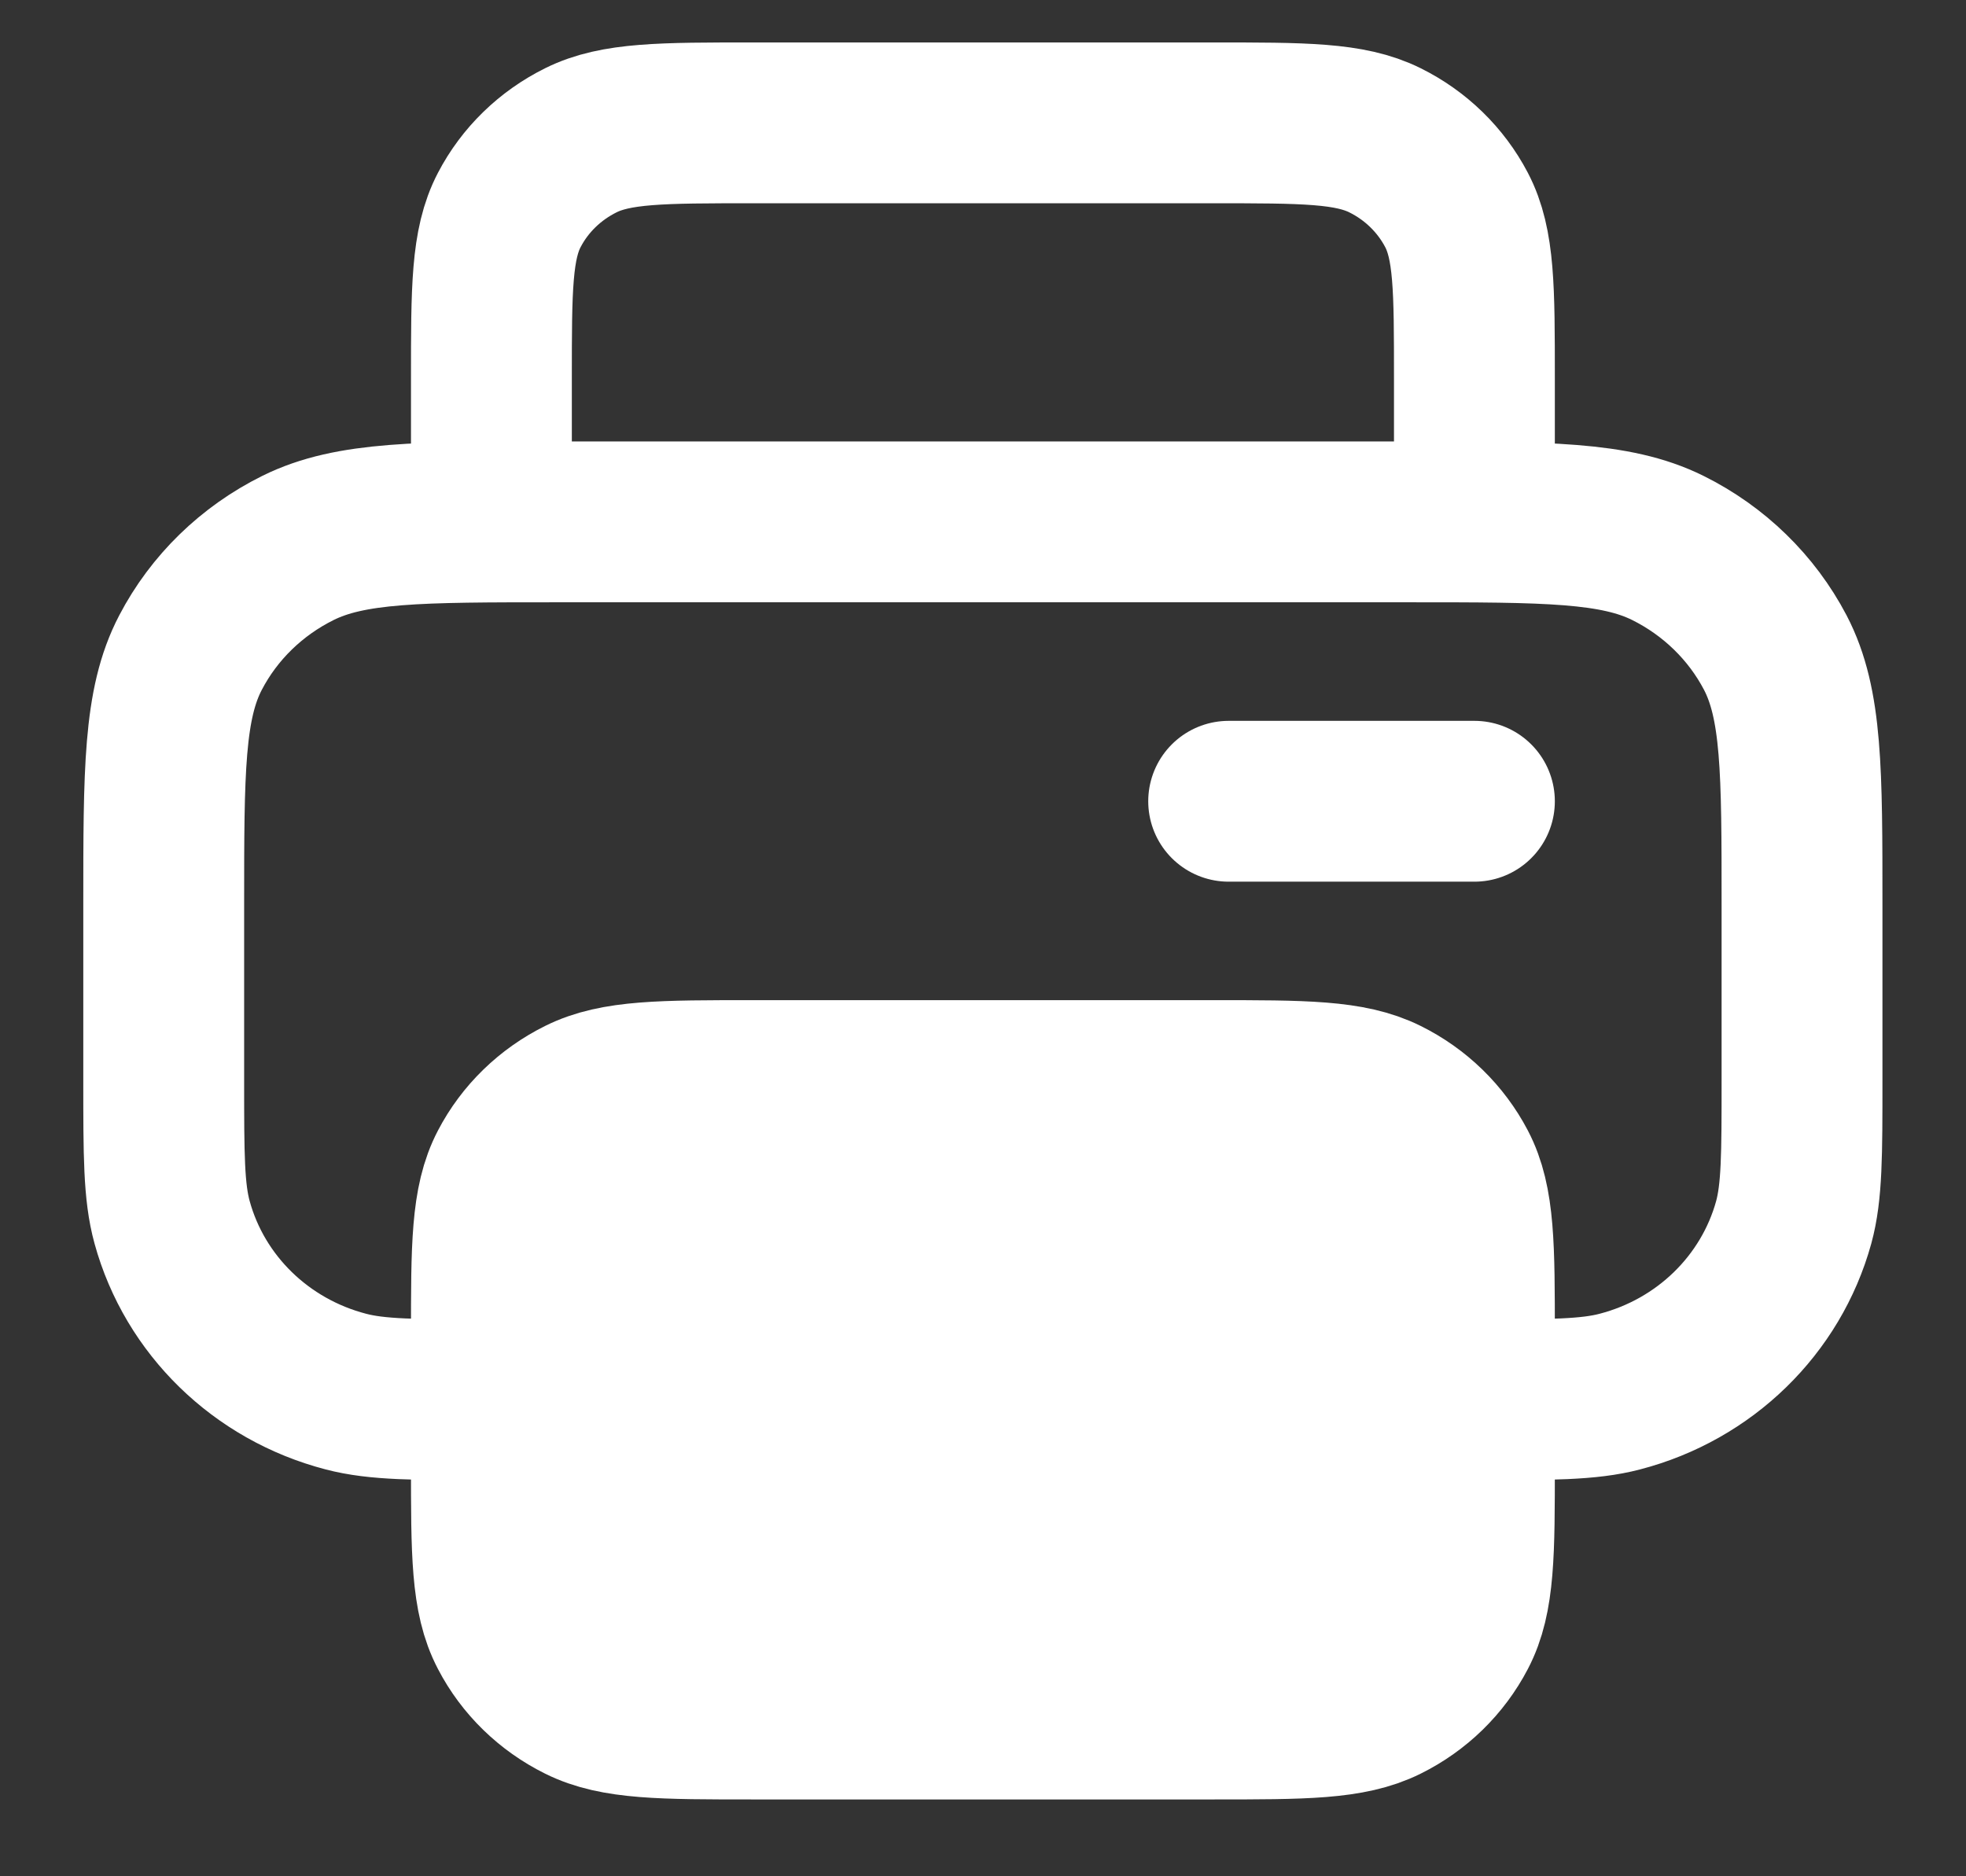 <svg width="22" height="21" viewBox="0 0 22 21" fill="none" xmlns="http://www.w3.org/2000/svg">
<rect x="0" y="0" width="22" height="21" fill="#333333" stroke="none"/>
<path d="M5.499 14.952C5.499 13.952 5.499 13.451 5.699 13.069C5.874 12.733 6.155 12.46 6.5 12.289C6.892 12.094 7.405 12.094 8.432 12.094H13.565C14.592 12.094 15.105 12.094 15.498 12.289C15.843 12.46 16.123 12.733 16.299 13.069C16.499 13.451 16.499 13.952 16.499 14.952V16.381C16.499 17.382 16.499 17.882 16.299 18.264C16.123 18.601 15.843 18.874 15.498 19.045C15.105 19.24 14.592 19.24 13.565 19.24H8.432C7.405 19.24 6.892 19.24 6.5 19.045C6.155 18.874 5.874 18.601 5.699 18.264C5.499 17.882 5.499 17.382 5.499 16.381V14.952Z" fill="white"/>
<path d="M16.499 5.841V4.233C16.499 3.233 16.499 2.733 16.299 2.35C16.123 2.014 15.843 1.741 15.498 1.57C15.105 1.375 14.592 1.375 13.565 1.375H8.432C7.405 1.375 6.892 1.375 6.5 1.57C6.155 1.741 5.874 2.014 5.699 2.35C5.499 2.733 5.499 3.233 5.499 4.233V5.841M5.499 15.667C4.646 15.667 4.22 15.667 3.87 15.575C2.921 15.328 2.18 14.605 1.926 13.681C1.832 13.34 1.832 12.925 1.832 12.094V10.129C1.832 8.628 1.832 7.878 2.132 7.304C2.395 6.8 2.816 6.39 3.334 6.133C3.922 5.841 4.692 5.841 6.232 5.841H15.765C17.305 5.841 18.076 5.841 18.664 6.133C19.181 6.39 19.602 6.8 19.866 7.304C20.165 7.878 20.165 8.628 20.165 10.129V12.094C20.165 12.925 20.165 13.34 20.072 13.681C19.817 14.605 19.076 15.328 18.127 15.575C17.777 15.667 17.351 15.667 16.499 15.667M13.749 8.968H16.499M8.432 19.24H13.565C14.592 19.24 15.105 19.24 15.498 19.045C15.843 18.874 16.123 18.601 16.299 18.264C16.499 17.882 16.499 17.382 16.499 16.381V14.952C16.499 13.952 16.499 13.451 16.299 13.069C16.123 12.733 15.843 12.46 15.498 12.289C15.105 12.094 14.592 12.094 13.565 12.094H8.432C7.405 12.094 6.892 12.094 6.5 12.289C6.155 12.46 5.874 12.733 5.699 13.069C5.499 13.451 5.499 13.952 5.499 14.952V16.381C5.499 17.382 5.499 17.882 5.699 18.264C5.874 18.601 6.155 18.874 6.5 19.045C6.892 19.24 7.405 19.24 8.432 19.24Z" stroke="white" stroke-width="1.8" stroke-linecap="round" stroke-linejoin="round"/>
</svg>
